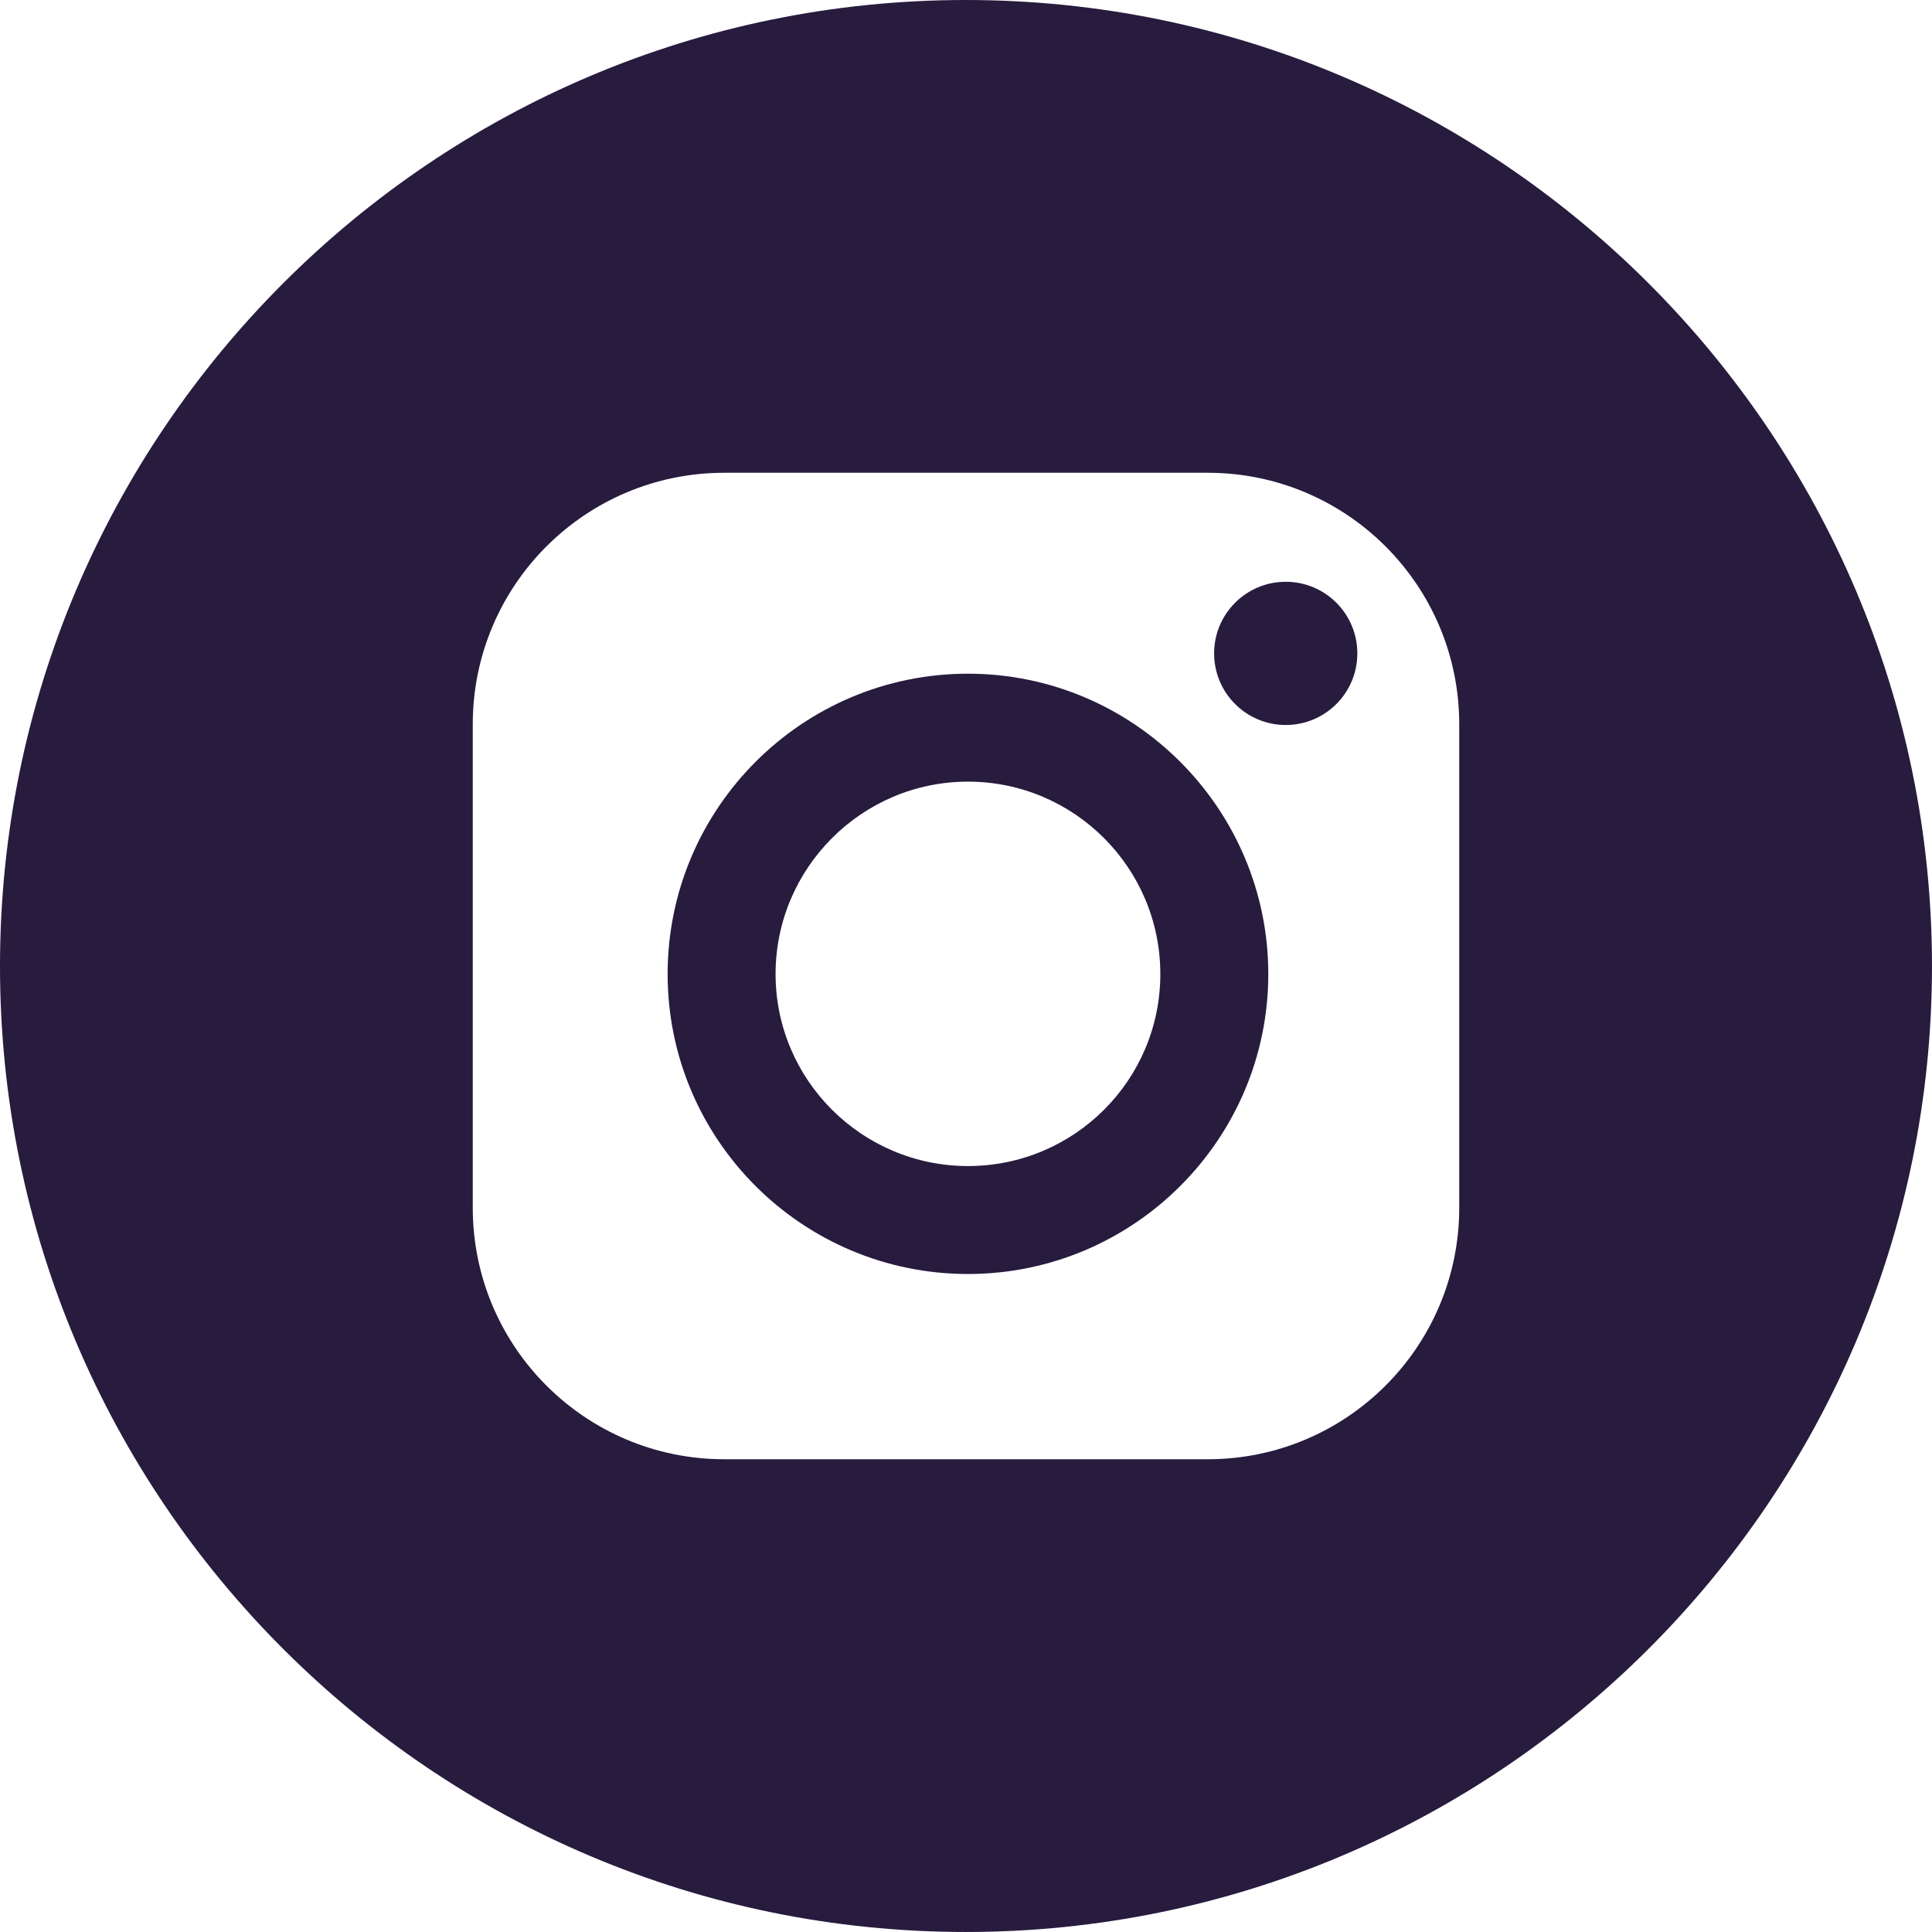 <?xml version="1.0" encoding="UTF-8"?><svg id="Vrstva_2" xmlns="http://www.w3.org/2000/svg" width="117.877" height="117.877" viewBox="0 0 117.877 117.877"><defs><style>.cls-1{fill:#271b3e;}</style></defs><g id="Vrstva_1-2"><path class="cls-1" d="m59.058,41.104c-10.108,0-18.324,8.216-18.324,18.324s8.216,18.302,18.324,18.302,18.324-8.216,18.324-18.302-8.216-18.324-18.324-18.324Zm0,30.04c-6.477,0-11.738-5.26-11.738-11.716s5.261-11.738,11.738-11.738,11.737,5.26,11.737,11.738-5.26,11.716-11.737,11.716Z"/><circle class="cls-1" cx="78.446" cy="39.865" r="4.369"/><path class="cls-1" d="m58.927,0C26.431,0,0,26.432,0,58.949s26.431,58.927,58.927,58.927,58.949-26.432,58.949-58.927S91.423,0,58.927,0Zm30.105,73.687c0,8.477-6.869,15.346-15.346,15.346h-29.496c-8.477,0-15.346-6.869-15.346-15.346v-29.496c0-8.477,6.869-15.346,15.346-15.346h29.496c8.478,0,15.346,6.869,15.346,15.346v29.496Z"/></g></svg>